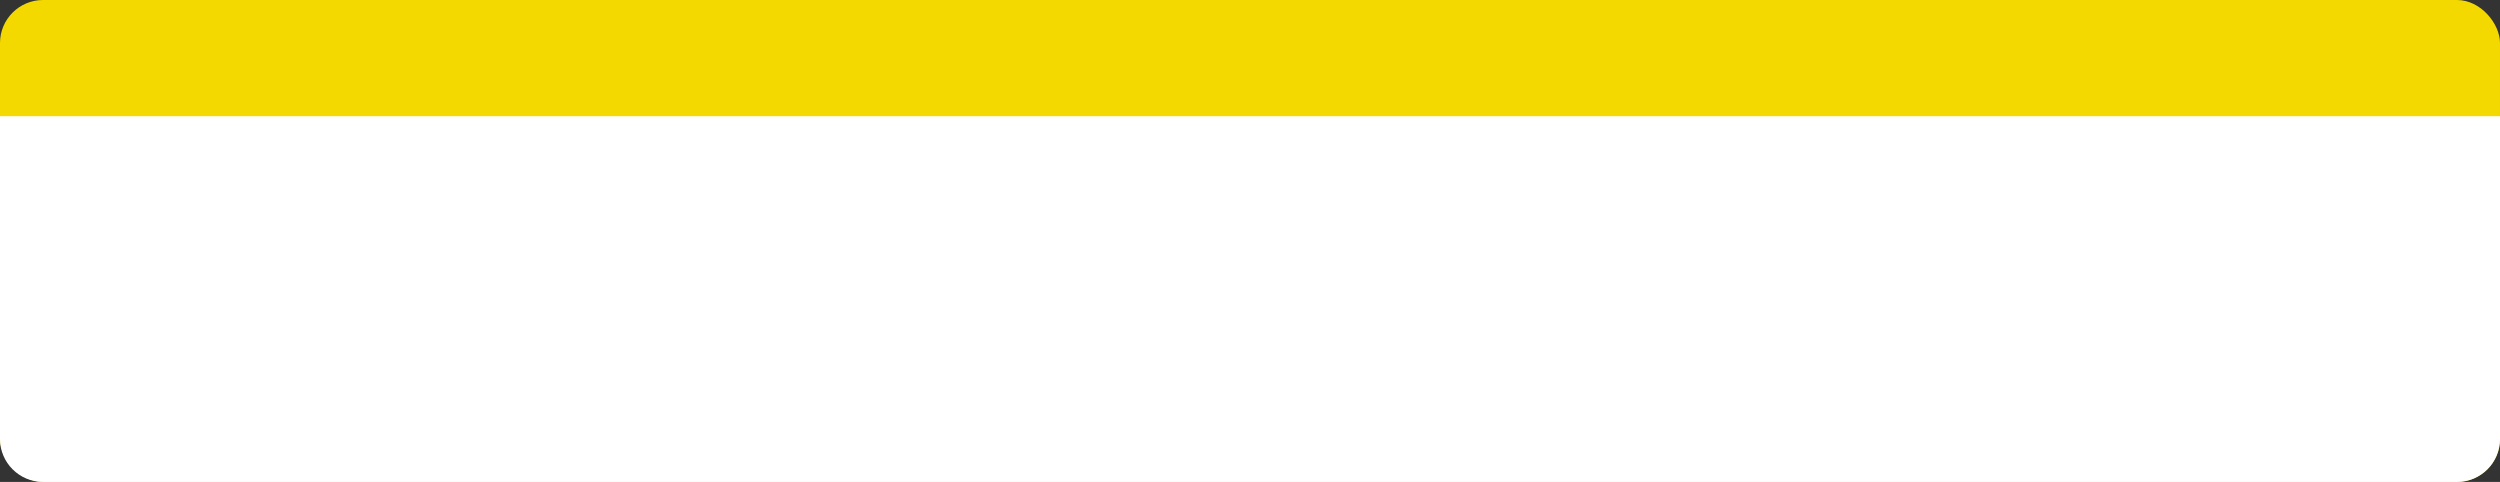 <?xml version="1.0" encoding="UTF-8"?> <svg xmlns="http://www.w3.org/2000/svg" width="581" height="112" viewBox="0 0 581 112" fill="none"><rect x="0" y="0" width="581" height="112" fill="#333333" stroke="none"/> <rect width="581" height="112" rx="10" fill="#F4D900"></rect> <path d="M0 27H581V102C581 107.523 576.523 112 571 112H10C4.477 112 0 107.523 0 102V27Z" fill="white"></path> </svg> 
